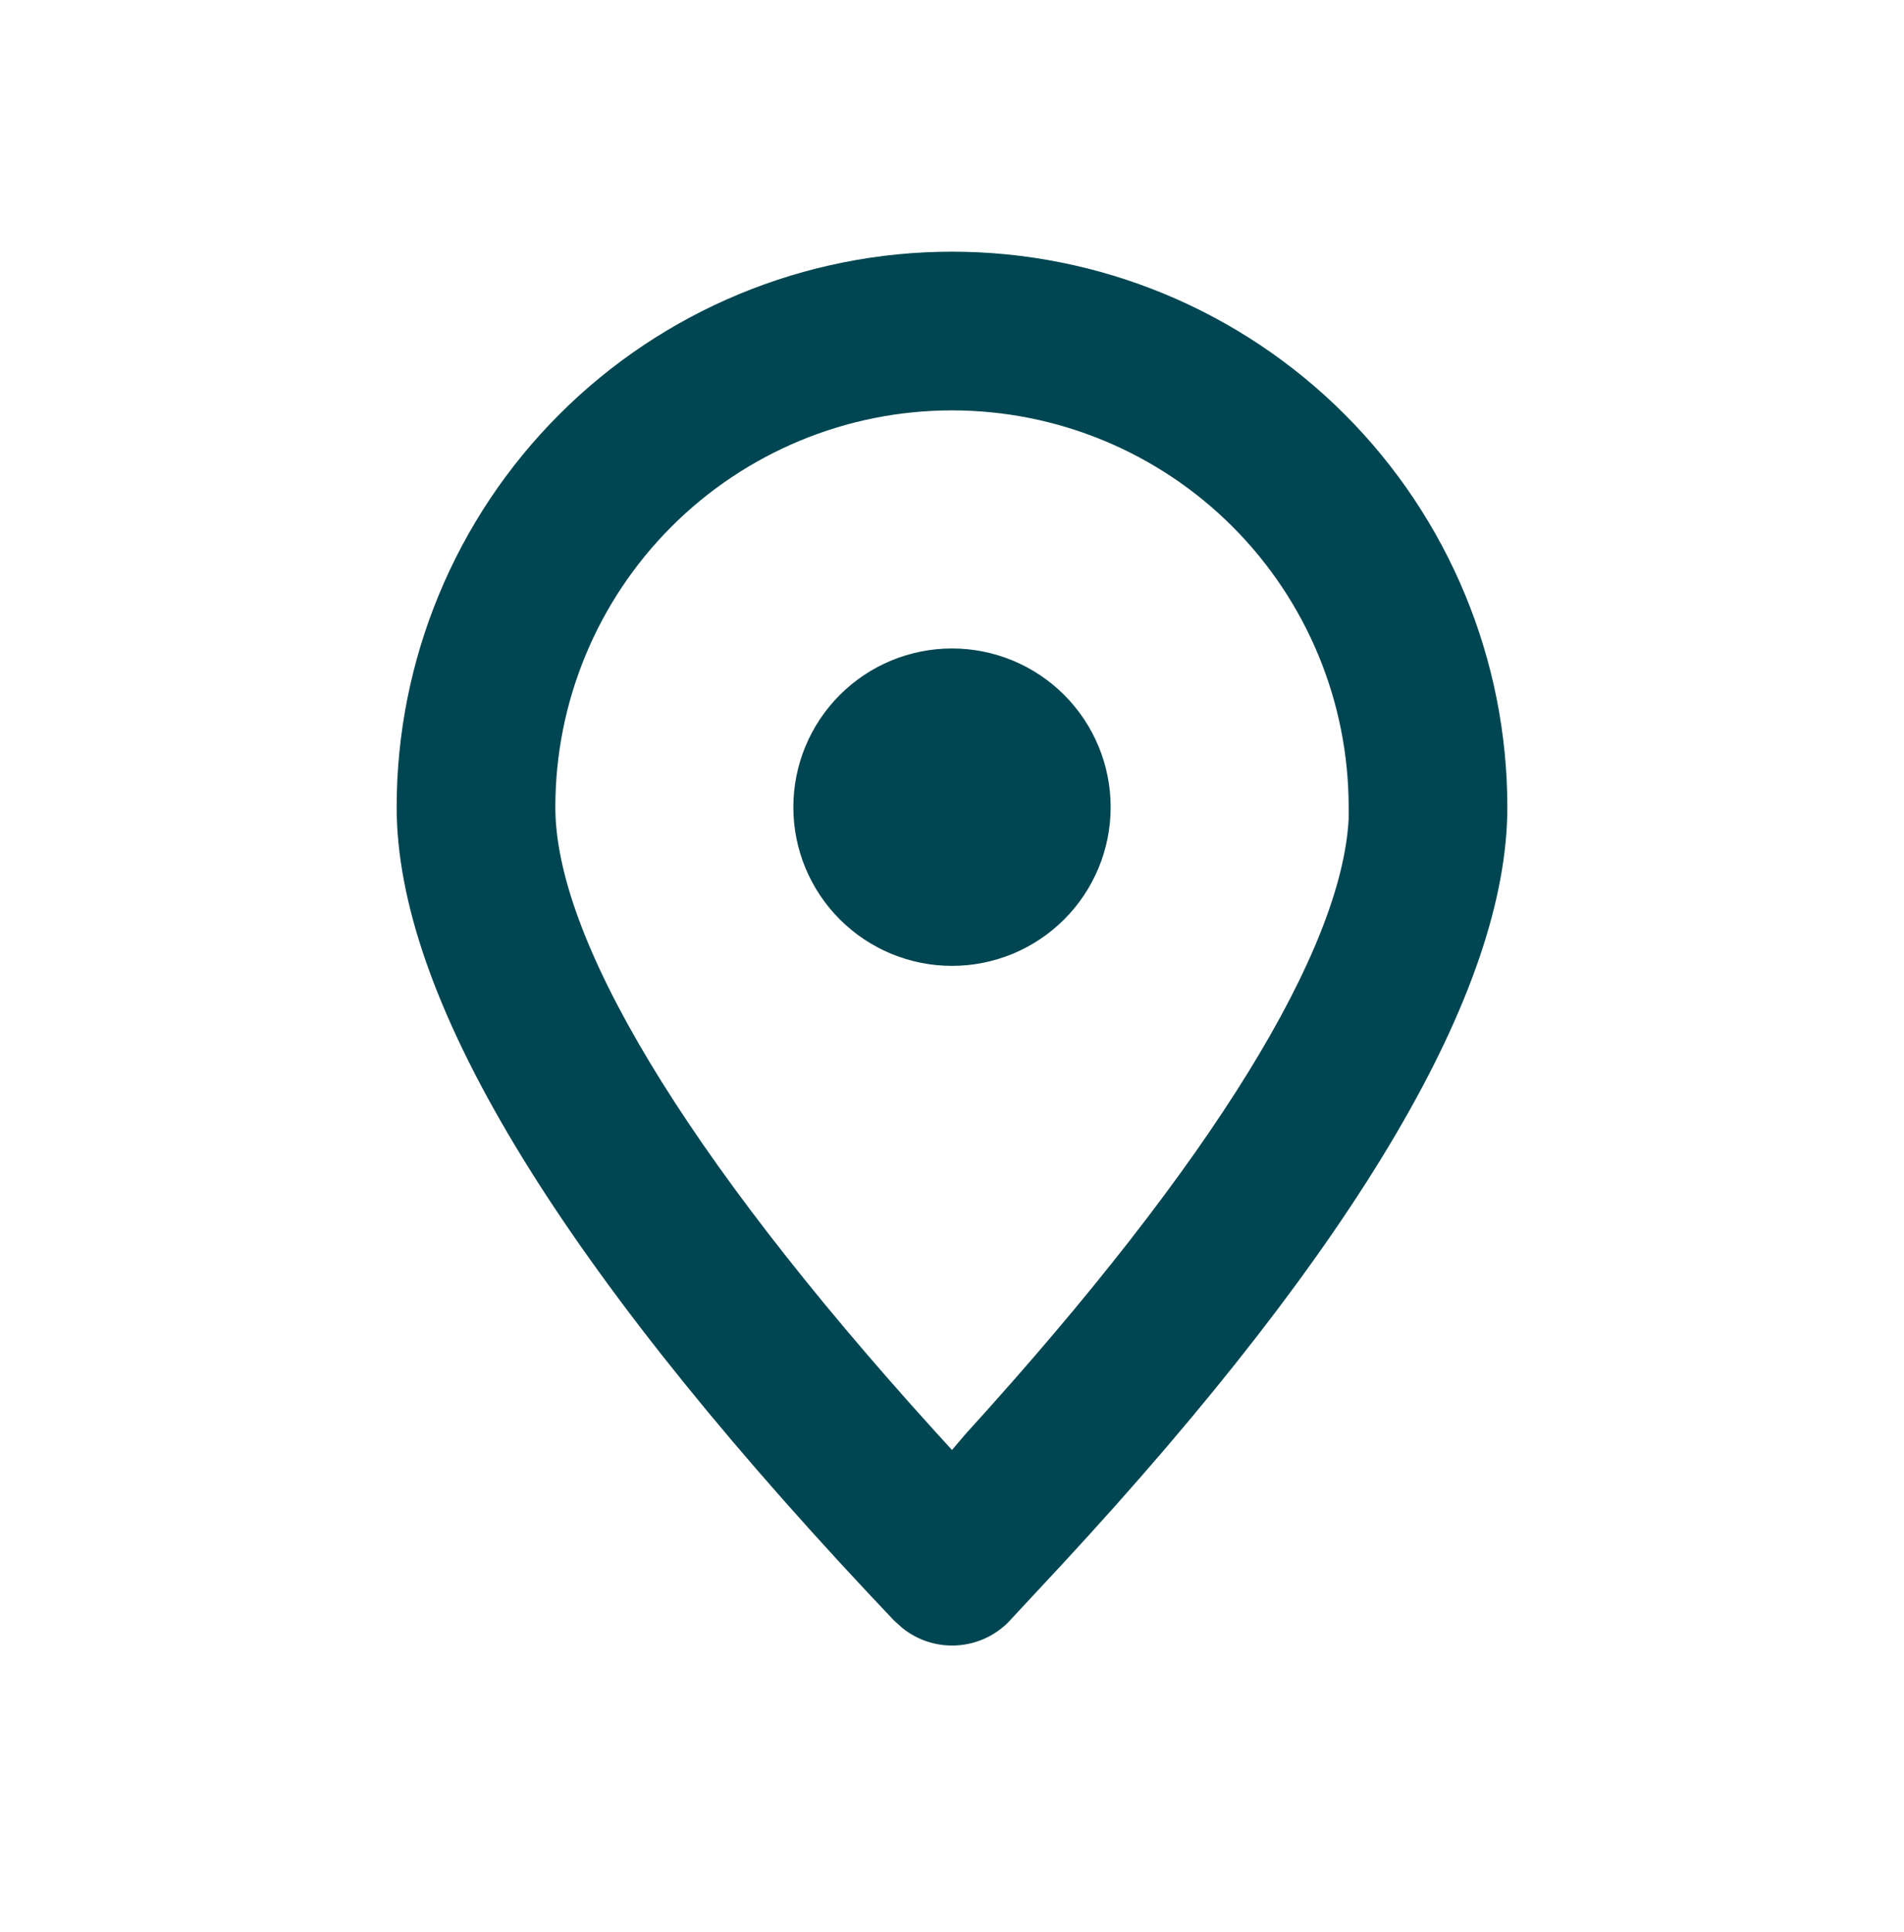 <svg width="70" height="71" viewBox="0 0 70 71" fill="none" xmlns="http://www.w3.org/2000/svg">
<path d="M35 9.25C40.415 9.25 45.608 11.401 49.437 15.23C53.266 19.059 55.417 24.252 55.417 29.667C55.417 36.375 49.962 45.708 39.025 57.521L37.071 59.621L37.013 59.679C36.498 60.167 35.824 60.451 35.115 60.478C34.406 60.505 33.712 60.273 33.163 59.825L32.871 59.562L31.908 58.542C20.358 46.204 14.583 36.579 14.583 29.667C14.583 24.252 16.734 19.059 20.563 15.23C24.392 11.401 29.585 9.25 35 9.25ZM35 15.083C31.132 15.083 27.423 16.62 24.688 19.355C21.953 22.09 20.417 25.799 20.417 29.667C20.417 34.392 24.996 42.267 34.388 52.621L35 53.292L35.496 52.708C44.683 42.617 49.321 34.888 49.583 30.104V29.667C49.583 25.799 48.047 22.09 45.312 19.355C42.577 16.62 38.868 15.083 35 15.083ZM35 23.833C36.547 23.833 38.031 24.448 39.125 25.542C40.219 26.636 40.833 28.12 40.833 29.667C40.833 31.214 40.219 32.697 39.125 33.791C38.031 34.885 36.547 35.5 35 35.5C33.453 35.5 31.969 34.885 30.875 33.791C29.781 32.697 29.167 31.214 29.167 29.667C29.167 28.12 29.781 26.636 30.875 25.542C31.969 24.448 33.453 23.833 35 23.833Z" fill="#004652"/>
</svg>
